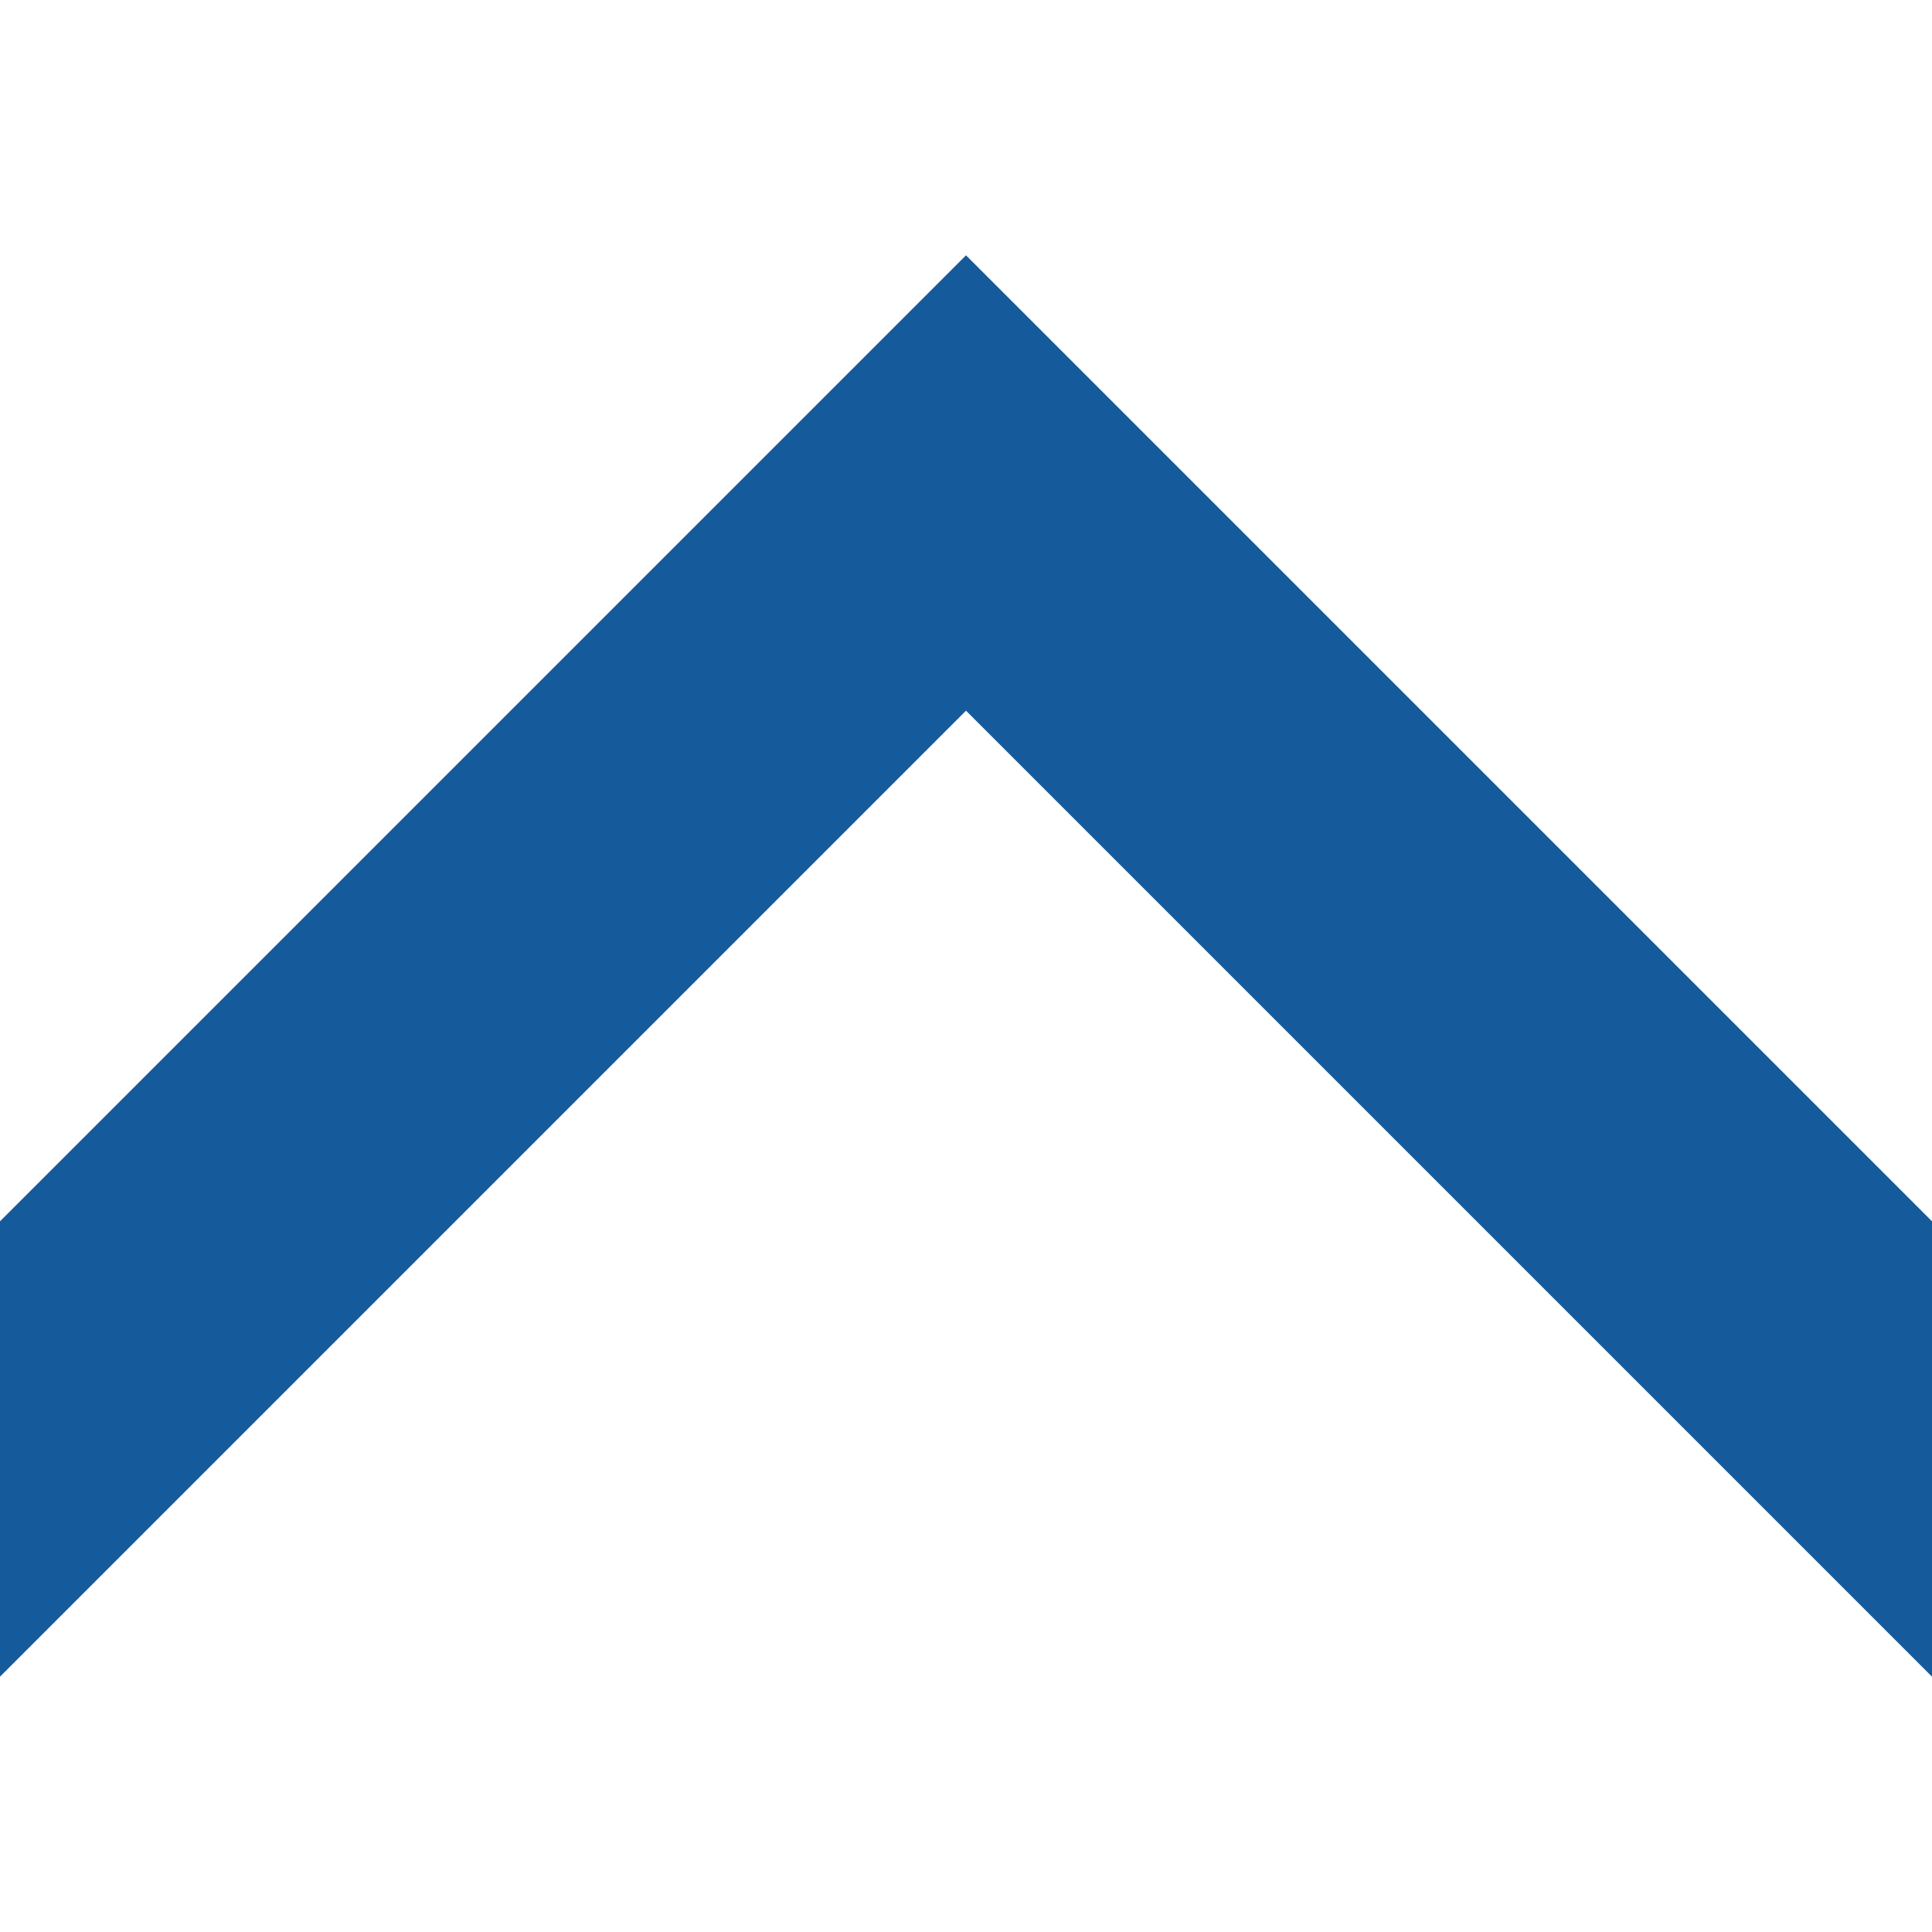 <svg xmlns="http://www.w3.org/2000/svg" preserveAspectRatio="none" overflow="visible" height="100%" viewBox="0 0 24 24" fill="none" stroke="black" stroke-width="4" stroke-linecap="square" stroke-miterlimit="10" style="&#10;    stroke: #155B9C;&#10;"><polyline points="0,18 12,6 24,18 "/></svg>